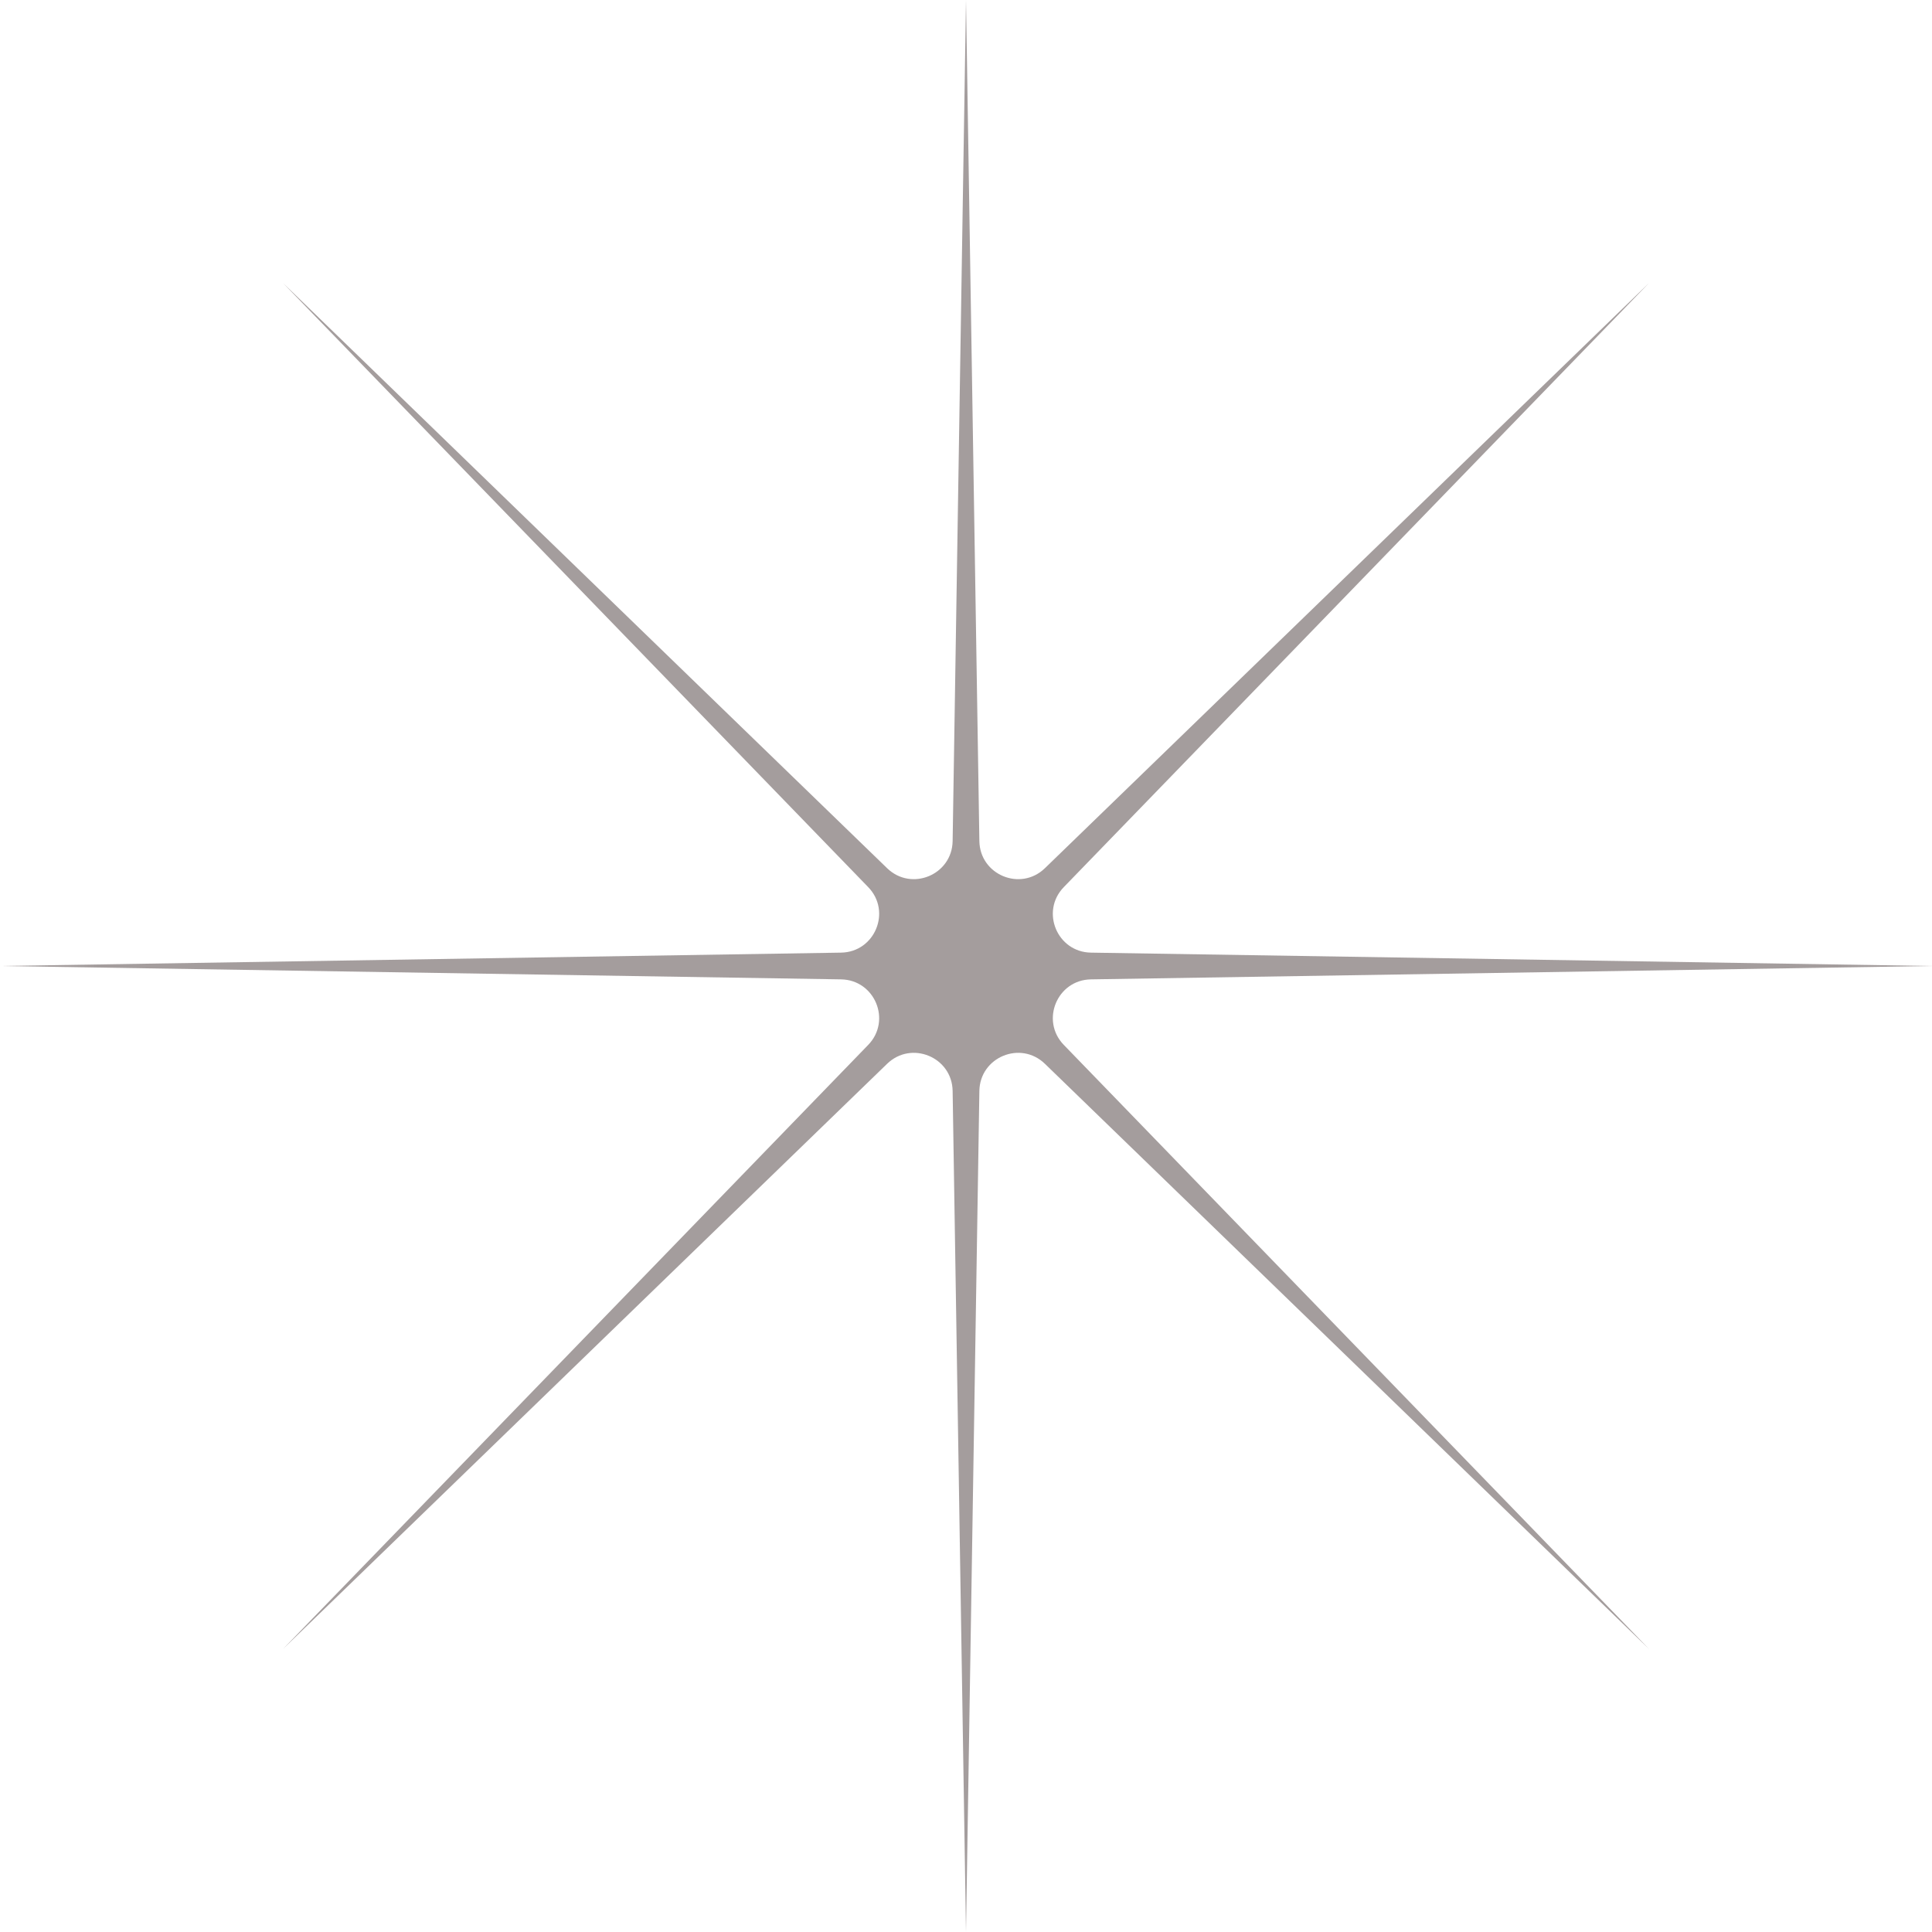 <svg width="100" height="100" viewBox="0 0 100 100" fill="none" xmlns="http://www.w3.org/2000/svg">
<path d="M50 0L50.692 43.533C50.72 45.285 52.825 46.157 54.084 44.938L85.356 14.645L55.062 45.917C53.843 47.175 54.715 49.28 56.467 49.308L100 50L56.467 50.692C54.715 50.72 53.843 52.825 55.062 54.084L85.356 85.356L54.084 55.062C52.825 53.843 50.72 54.715 50.692 56.467L50 100L49.308 56.467C49.28 54.715 47.175 53.843 45.917 55.062L14.645 85.356L44.938 54.084C46.157 52.825 45.285 50.72 43.533 50.692L0 50L43.533 49.308C45.285 49.28 46.157 47.175 44.938 45.917L14.645 14.645L45.917 44.938C47.175 46.157 49.28 45.285 49.308 43.533L50 0Z" fill="#A49D9D"/>
</svg>
